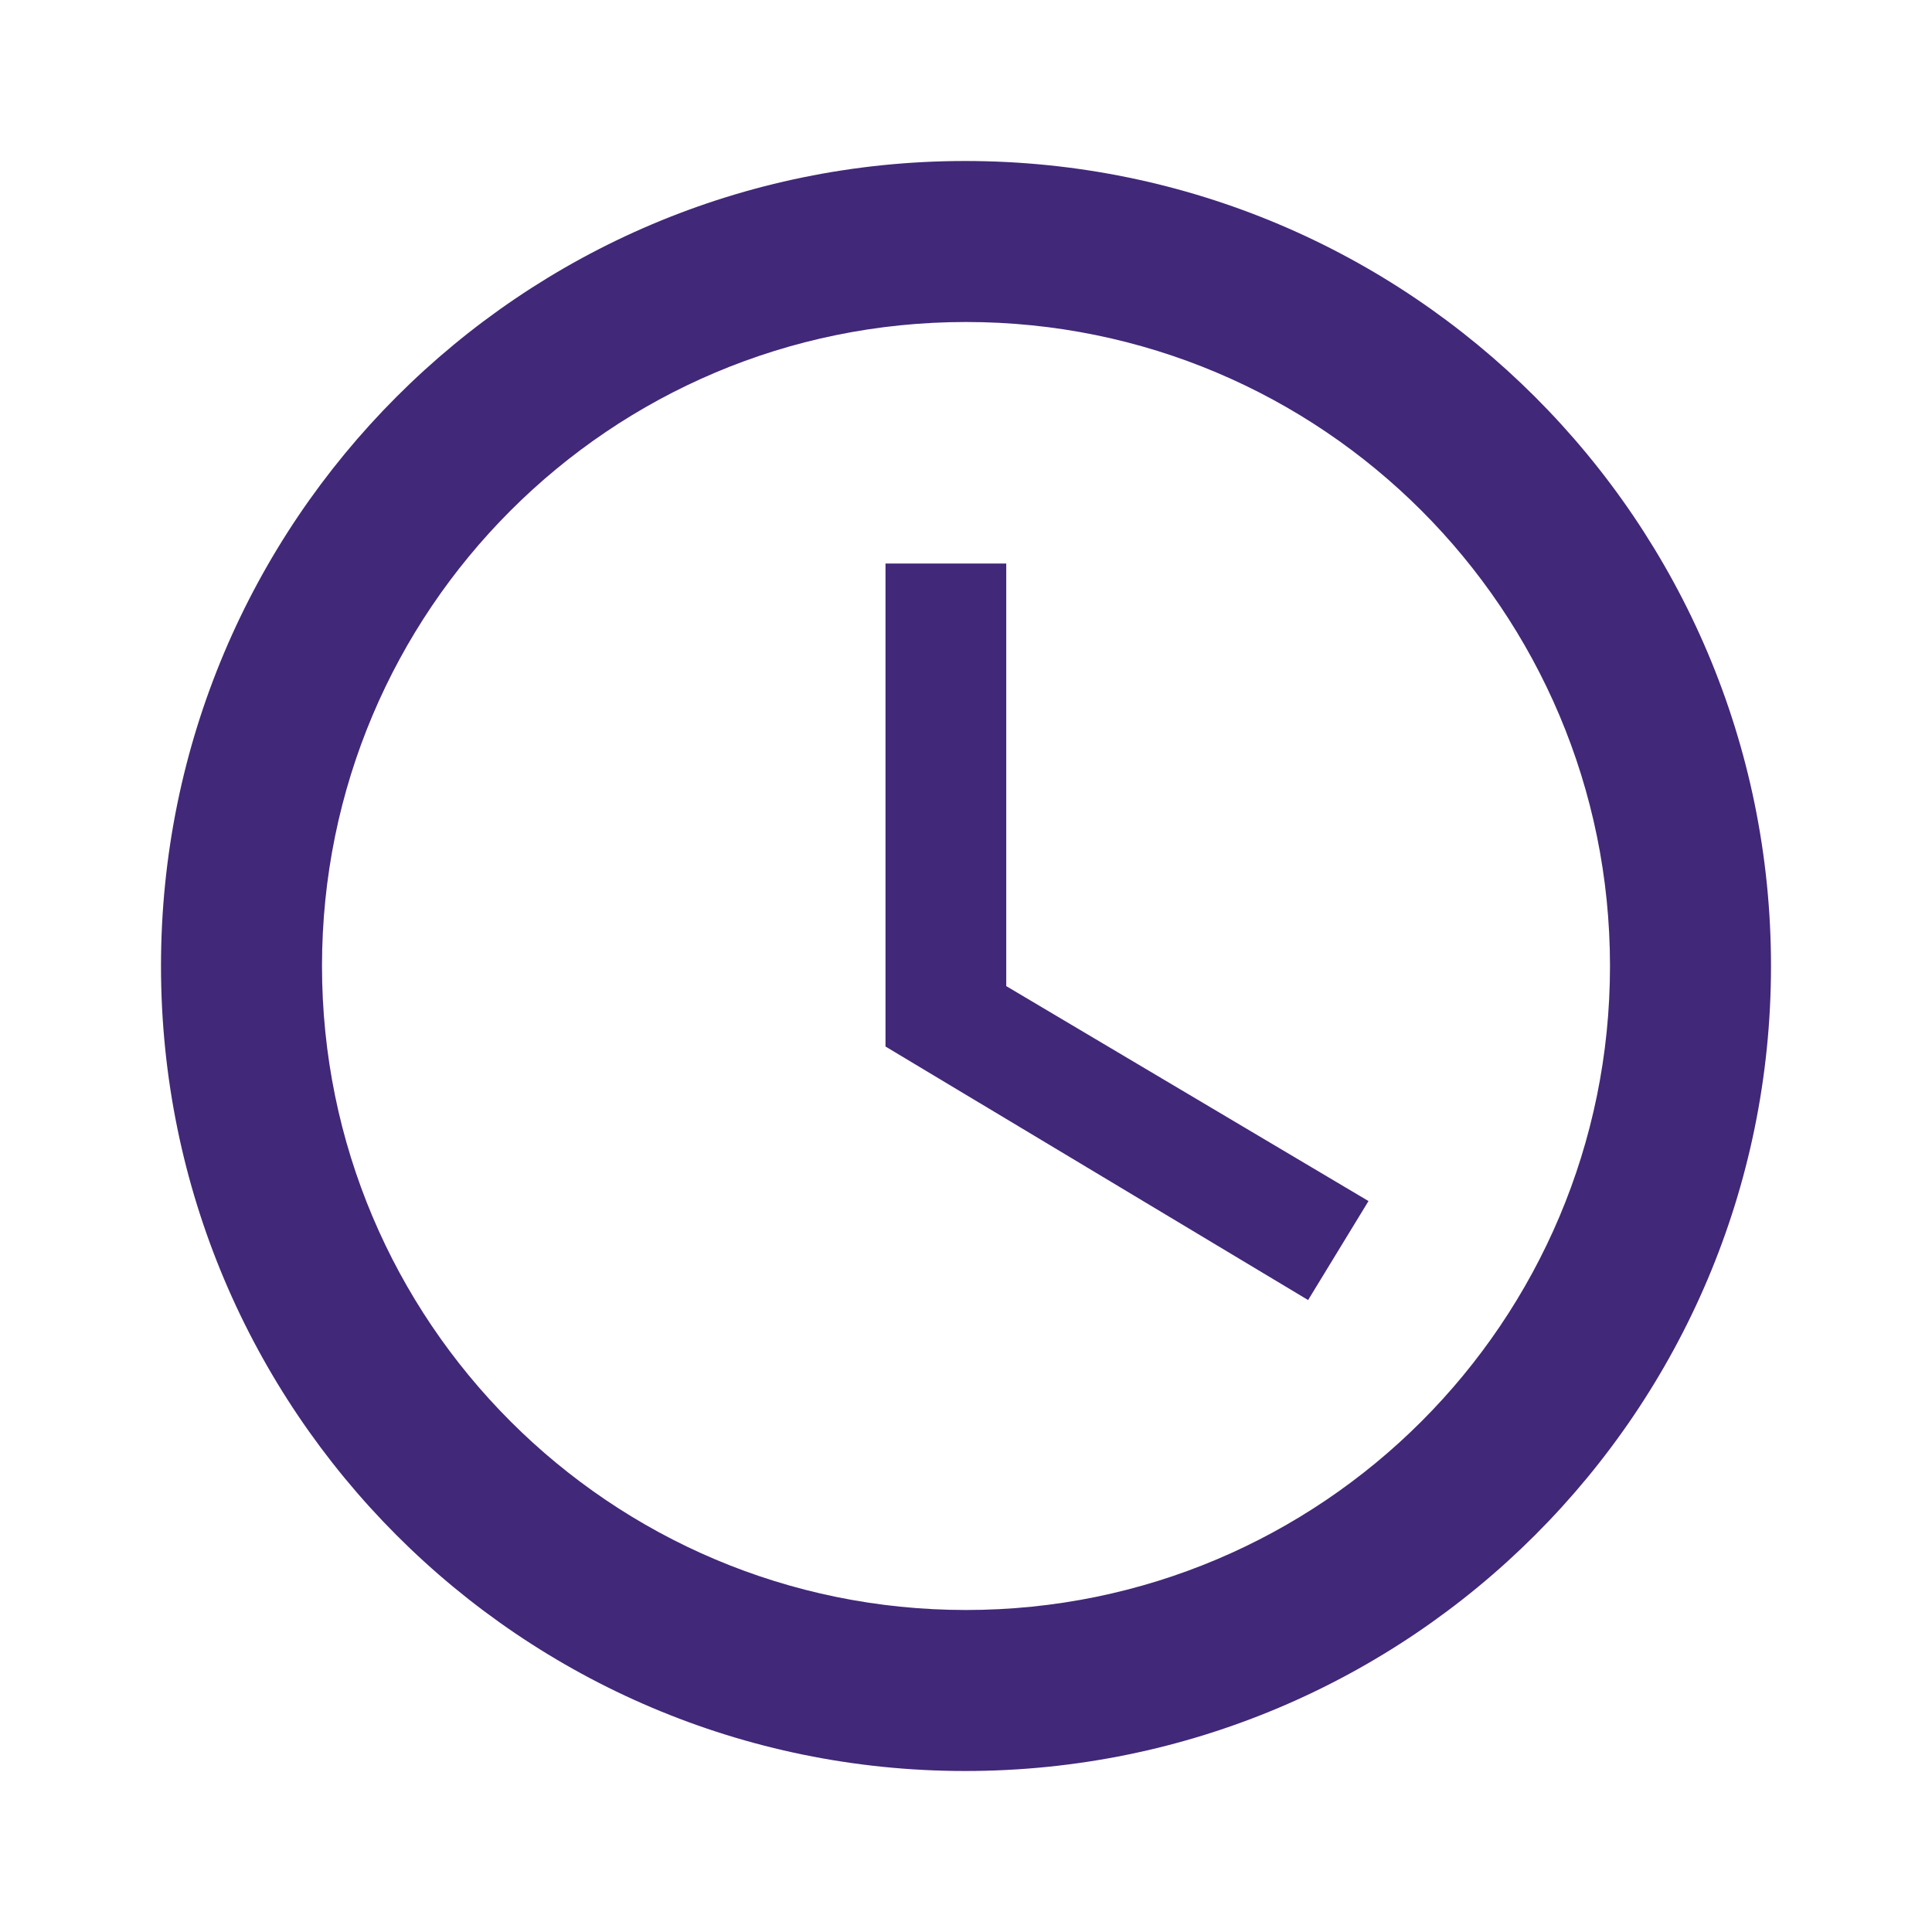 <svg width="54" height="54" viewBox="0 0 54 54" fill="none" xmlns="http://www.w3.org/2000/svg">
<path fill-rule="evenodd" clip-rule="evenodd" d="M26.977 4.5C14.557 4.5 4.5 14.58 4.5 27C4.5 39.42 14.557 49.5 26.977 49.5C39.42 49.5 49.5 39.42 49.5 27C49.5 14.58 39.42 4.5 26.977 4.5ZM27 45C17.055 45 9 36.945 9 27C9 17.055 17.055 9 27 9C36.945 9 45 17.055 45 27C45 36.945 36.945 45 27 45ZM24.75 15.75H28.125V27.562L38.25 33.57L36.562 36.337L24.75 29.25V15.75Z" fill="#412878"/>
</svg>
